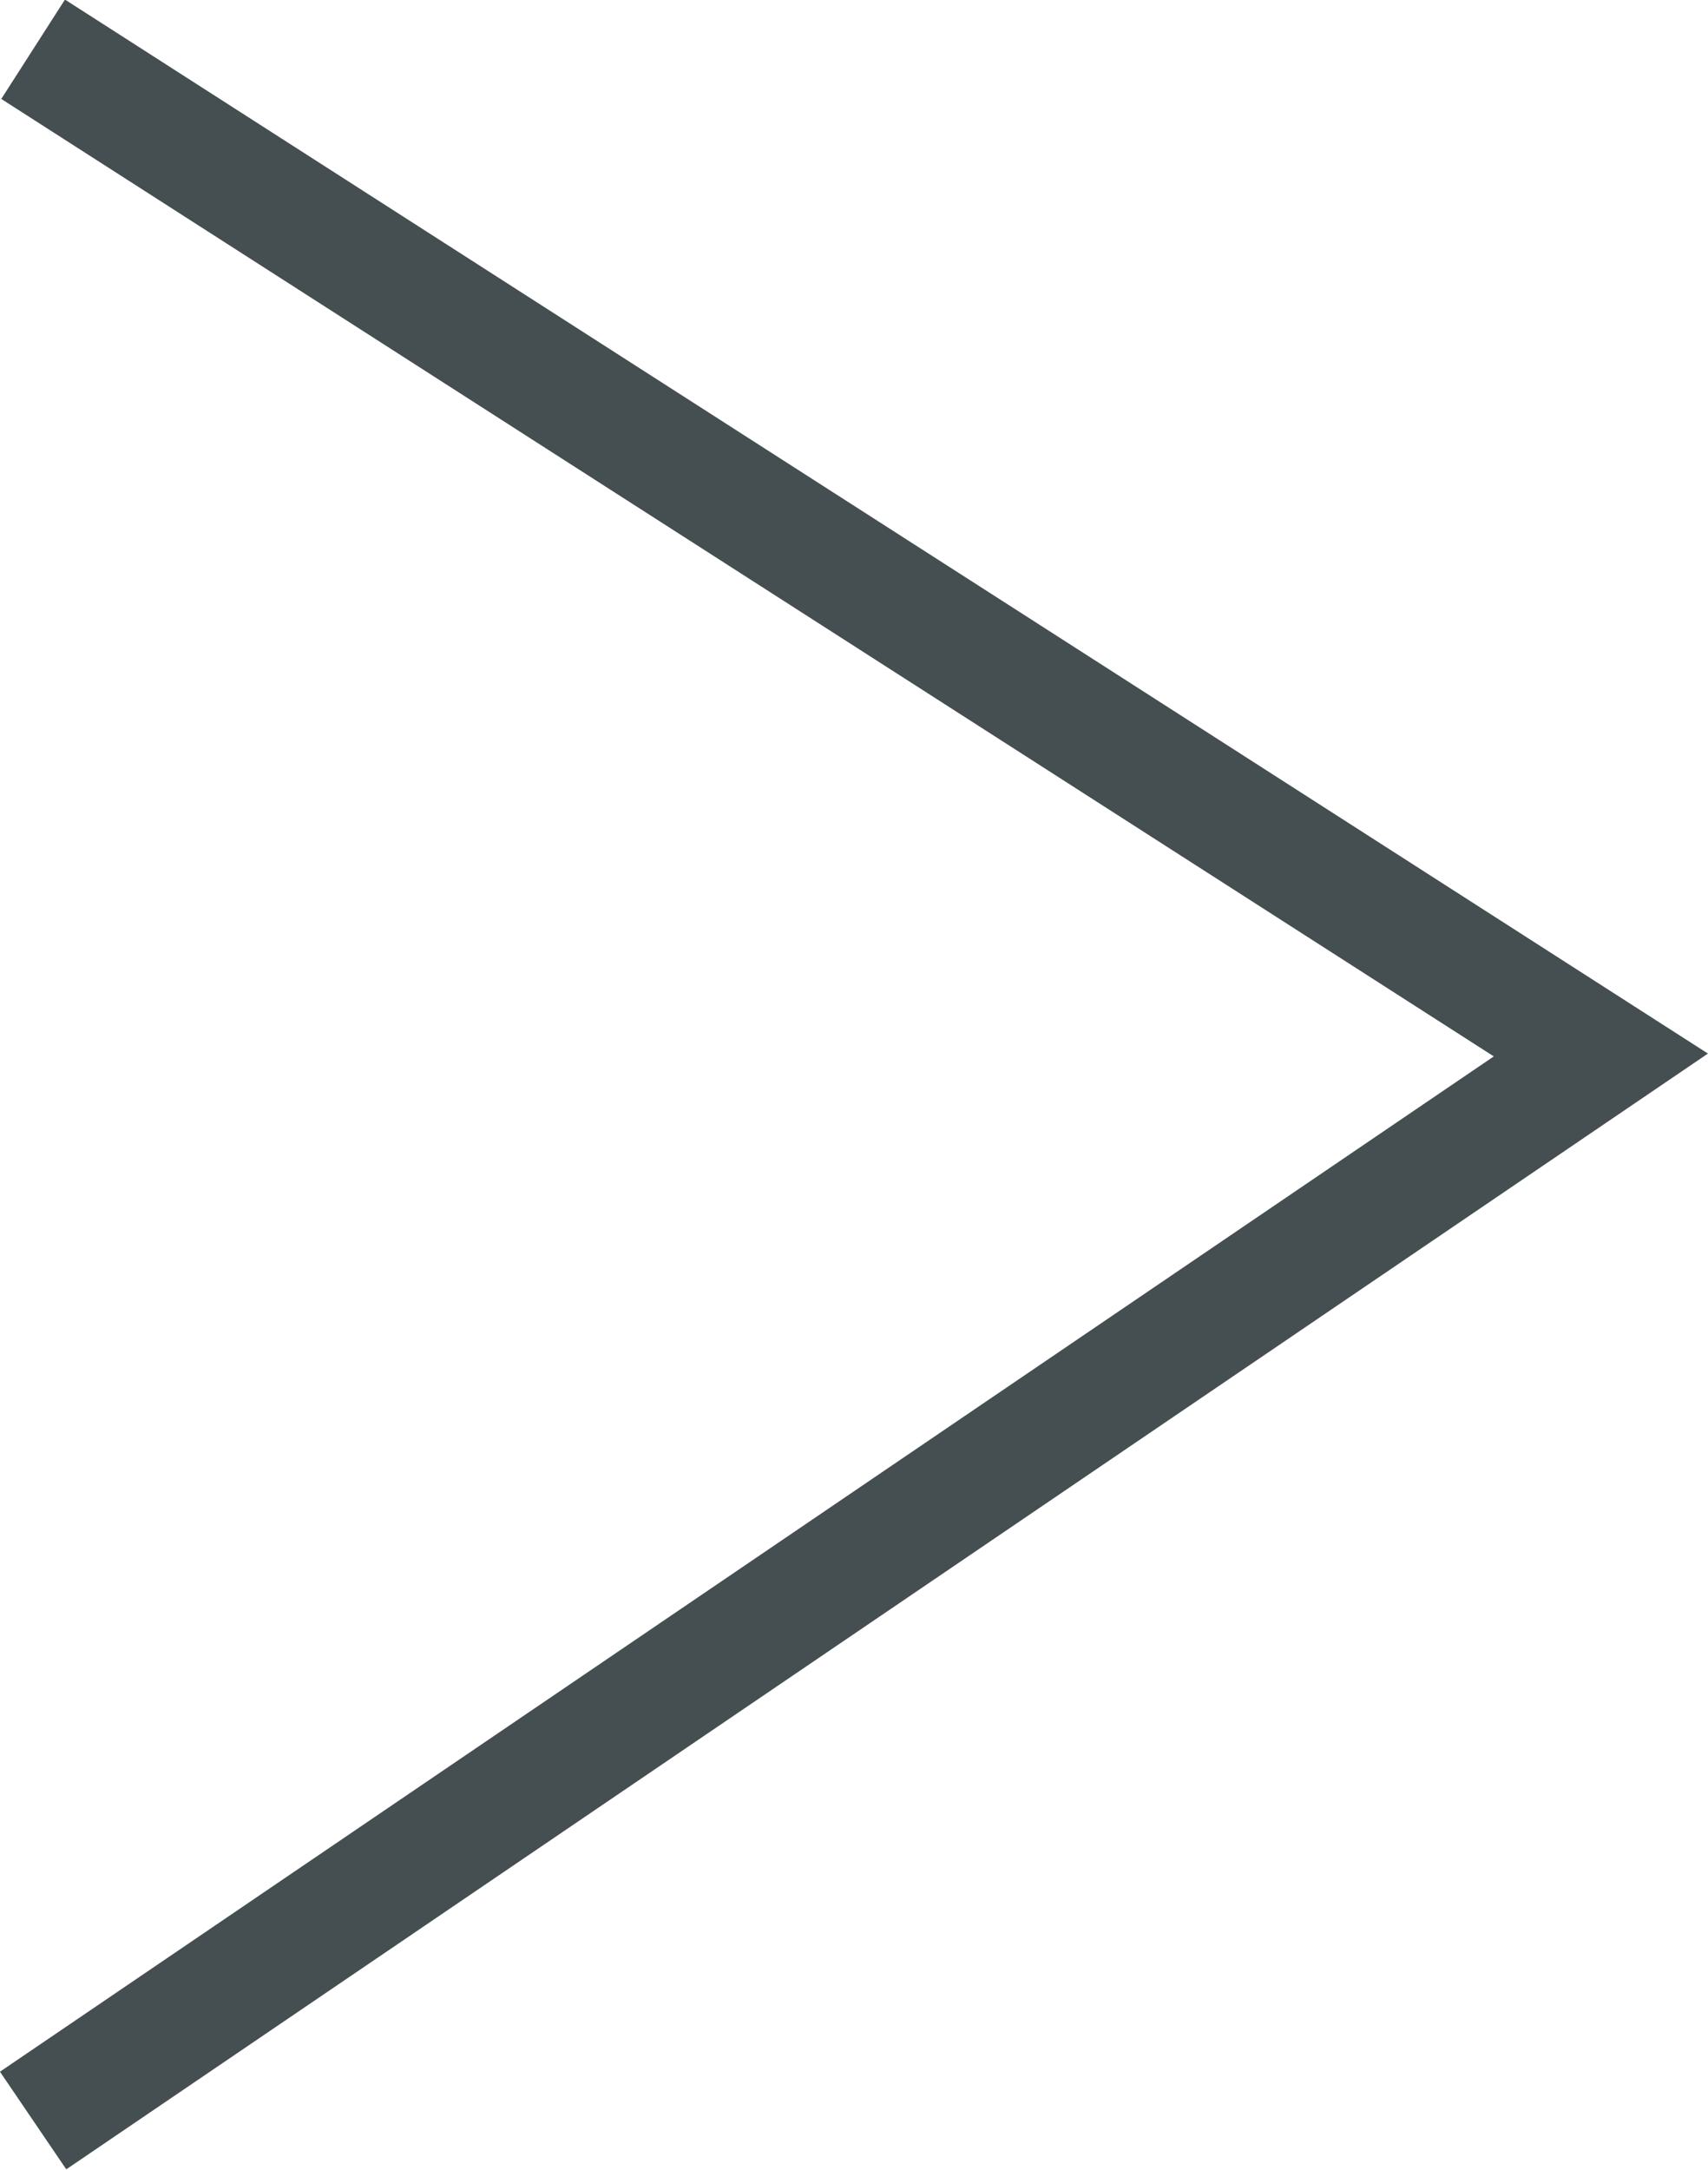 <svg xmlns="http://www.w3.org/2000/svg" width="21.714" height="27.573" viewBox="0 0 21.714 27.573"><path d="M.421.626l19.931 12.781L.421 26.948" fill="none" stroke="#454e50" stroke-width="1.5"/></svg>